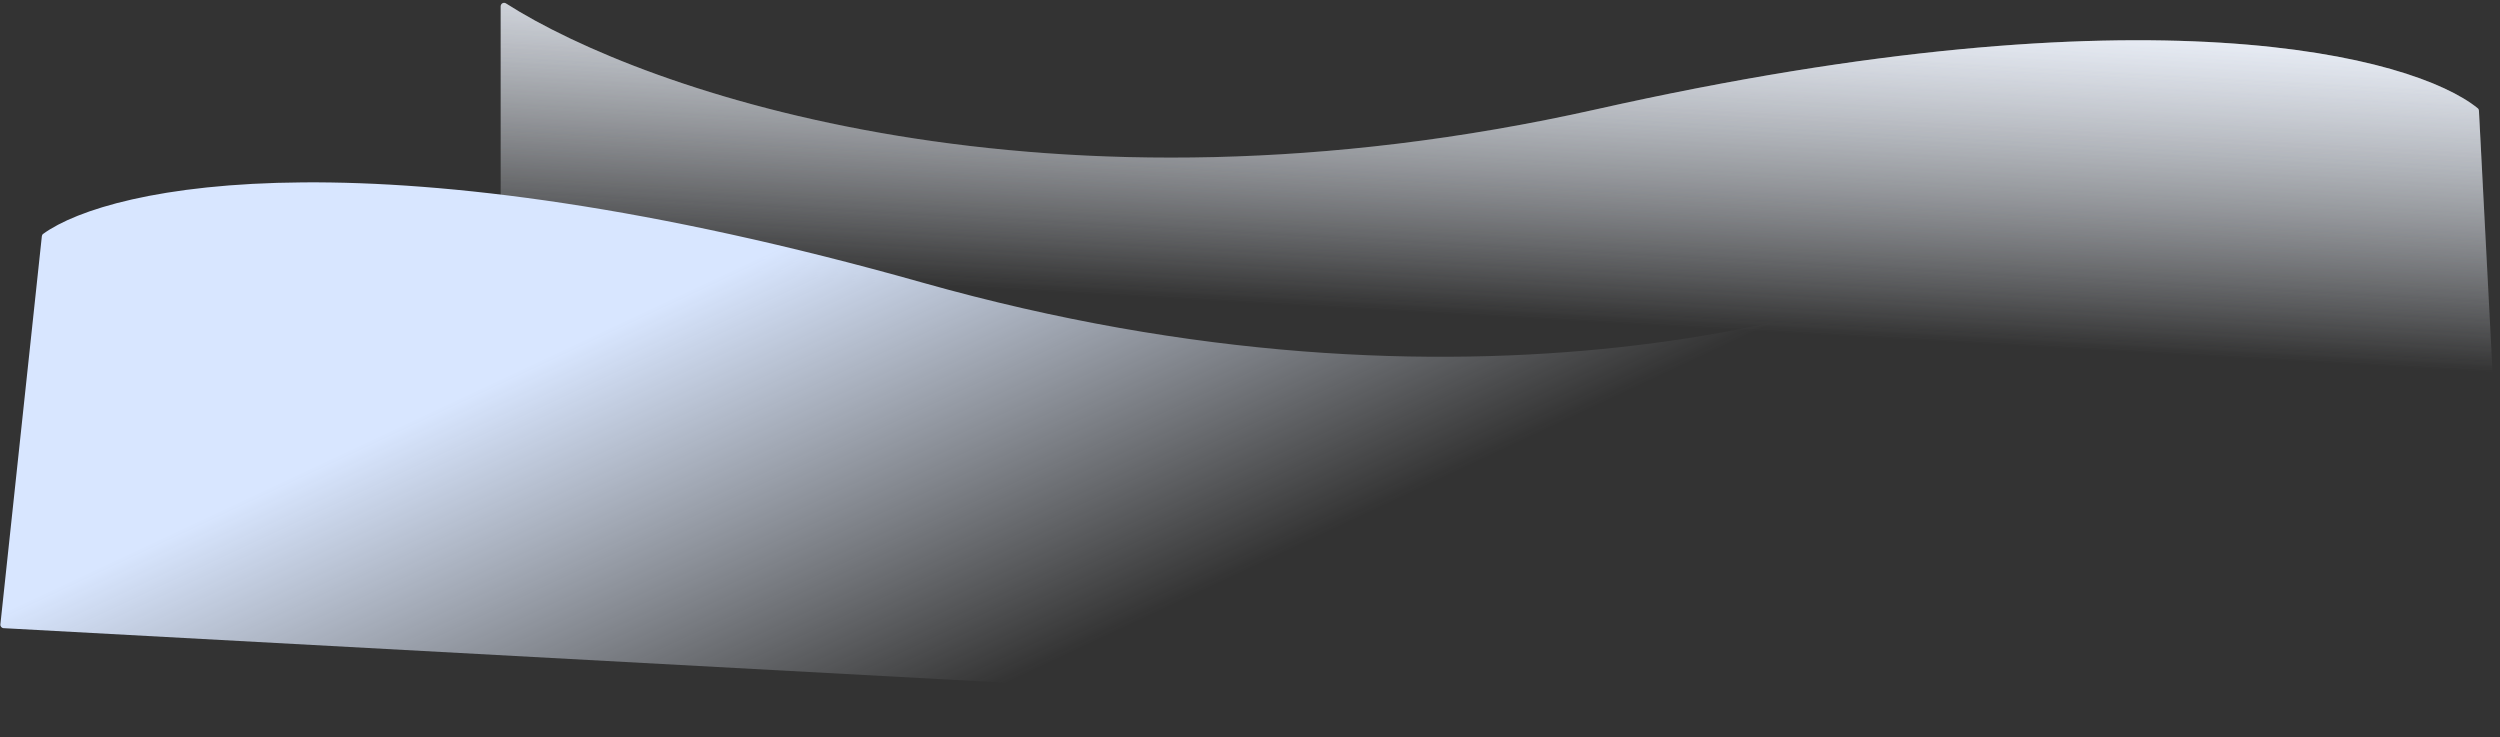 <?xml version="1.0" encoding="UTF-8"?> <svg xmlns="http://www.w3.org/2000/svg" width="2187" height="645" viewBox="0 0 2187 645" fill="none"><rect x="0" y="0" width="2187" height="645" fill="#333333" stroke="none"/><path d="M1397 95.5C1880.99 -13.07 2111.5 49.271 2167.54 94.711C2168.19 95.236 2168.52 95.973 2168.57 96.805L2186.34 437.844C2186.42 439.56 2185.06 441 2183.34 441H441C439.343 441 438 439.657 438 438V5.583C438 3.192 440.533 1.67 442.548 2.958C563.844 80.518 916.358 203.319 1397 95.5Z" fill="url(#paint0_linear_495_50)"></path><path opacity="0.3" d="M1397 95.5C1880.99 -13.07 2111.5 49.271 2167.54 94.711C2168.19 95.236 2168.52 95.973 2168.57 96.805L2186.34 437.844C2186.42 439.56 2185.06 441 2183.34 441H441C439.343 441 438 439.657 438 438V5.583C438 3.192 440.533 1.67 442.548 2.958C563.844 80.518 916.358 203.319 1397 95.5Z" fill="url(#paint1_linear_495_50)"></path><path d="M807.108 247.263C329.732 112.552 96.177 162.274 37.748 204.601C37.073 205.09 36.698 205.808 36.61 206.636L0.335 546.206C0.153 547.914 1.44 549.427 3.155 549.52L1742.92 644.204C1744.57 644.294 1745.99 643.025 1746.08 641.371L1769.58 209.593C1769.71 207.205 1767.26 205.548 1765.18 206.725C1639.85 277.578 1281.18 381.041 807.108 247.263Z" fill="url(#paint2_linear_495_50)"></path><defs><linearGradient id="paint0_linear_495_50" x1="1929" y1="14.5" x2="1912.5" y2="311" gradientUnits="userSpaceOnUse"><stop stop-color="#F1F6FF"></stop><stop offset="1" stop-color="#F1F6FF" stop-opacity="0"></stop></linearGradient><linearGradient id="paint1_linear_495_50" x1="1929" y1="14.5" x2="1912.5" y2="311" gradientUnits="userSpaceOnUse"><stop stop-color="#F1F6FF"></stop><stop offset="1" stop-color="#F1F6FF" stop-opacity="0"></stop></linearGradient><linearGradient id="paint2_linear_495_50" x1="702.5" y1="207" x2="885" y2="595.5" gradientUnits="userSpaceOnUse"><stop stop-color="#D8E6FF"></stop><stop offset="1" stop-color="#F1F6FF" stop-opacity="0"></stop></linearGradient></defs></svg> 